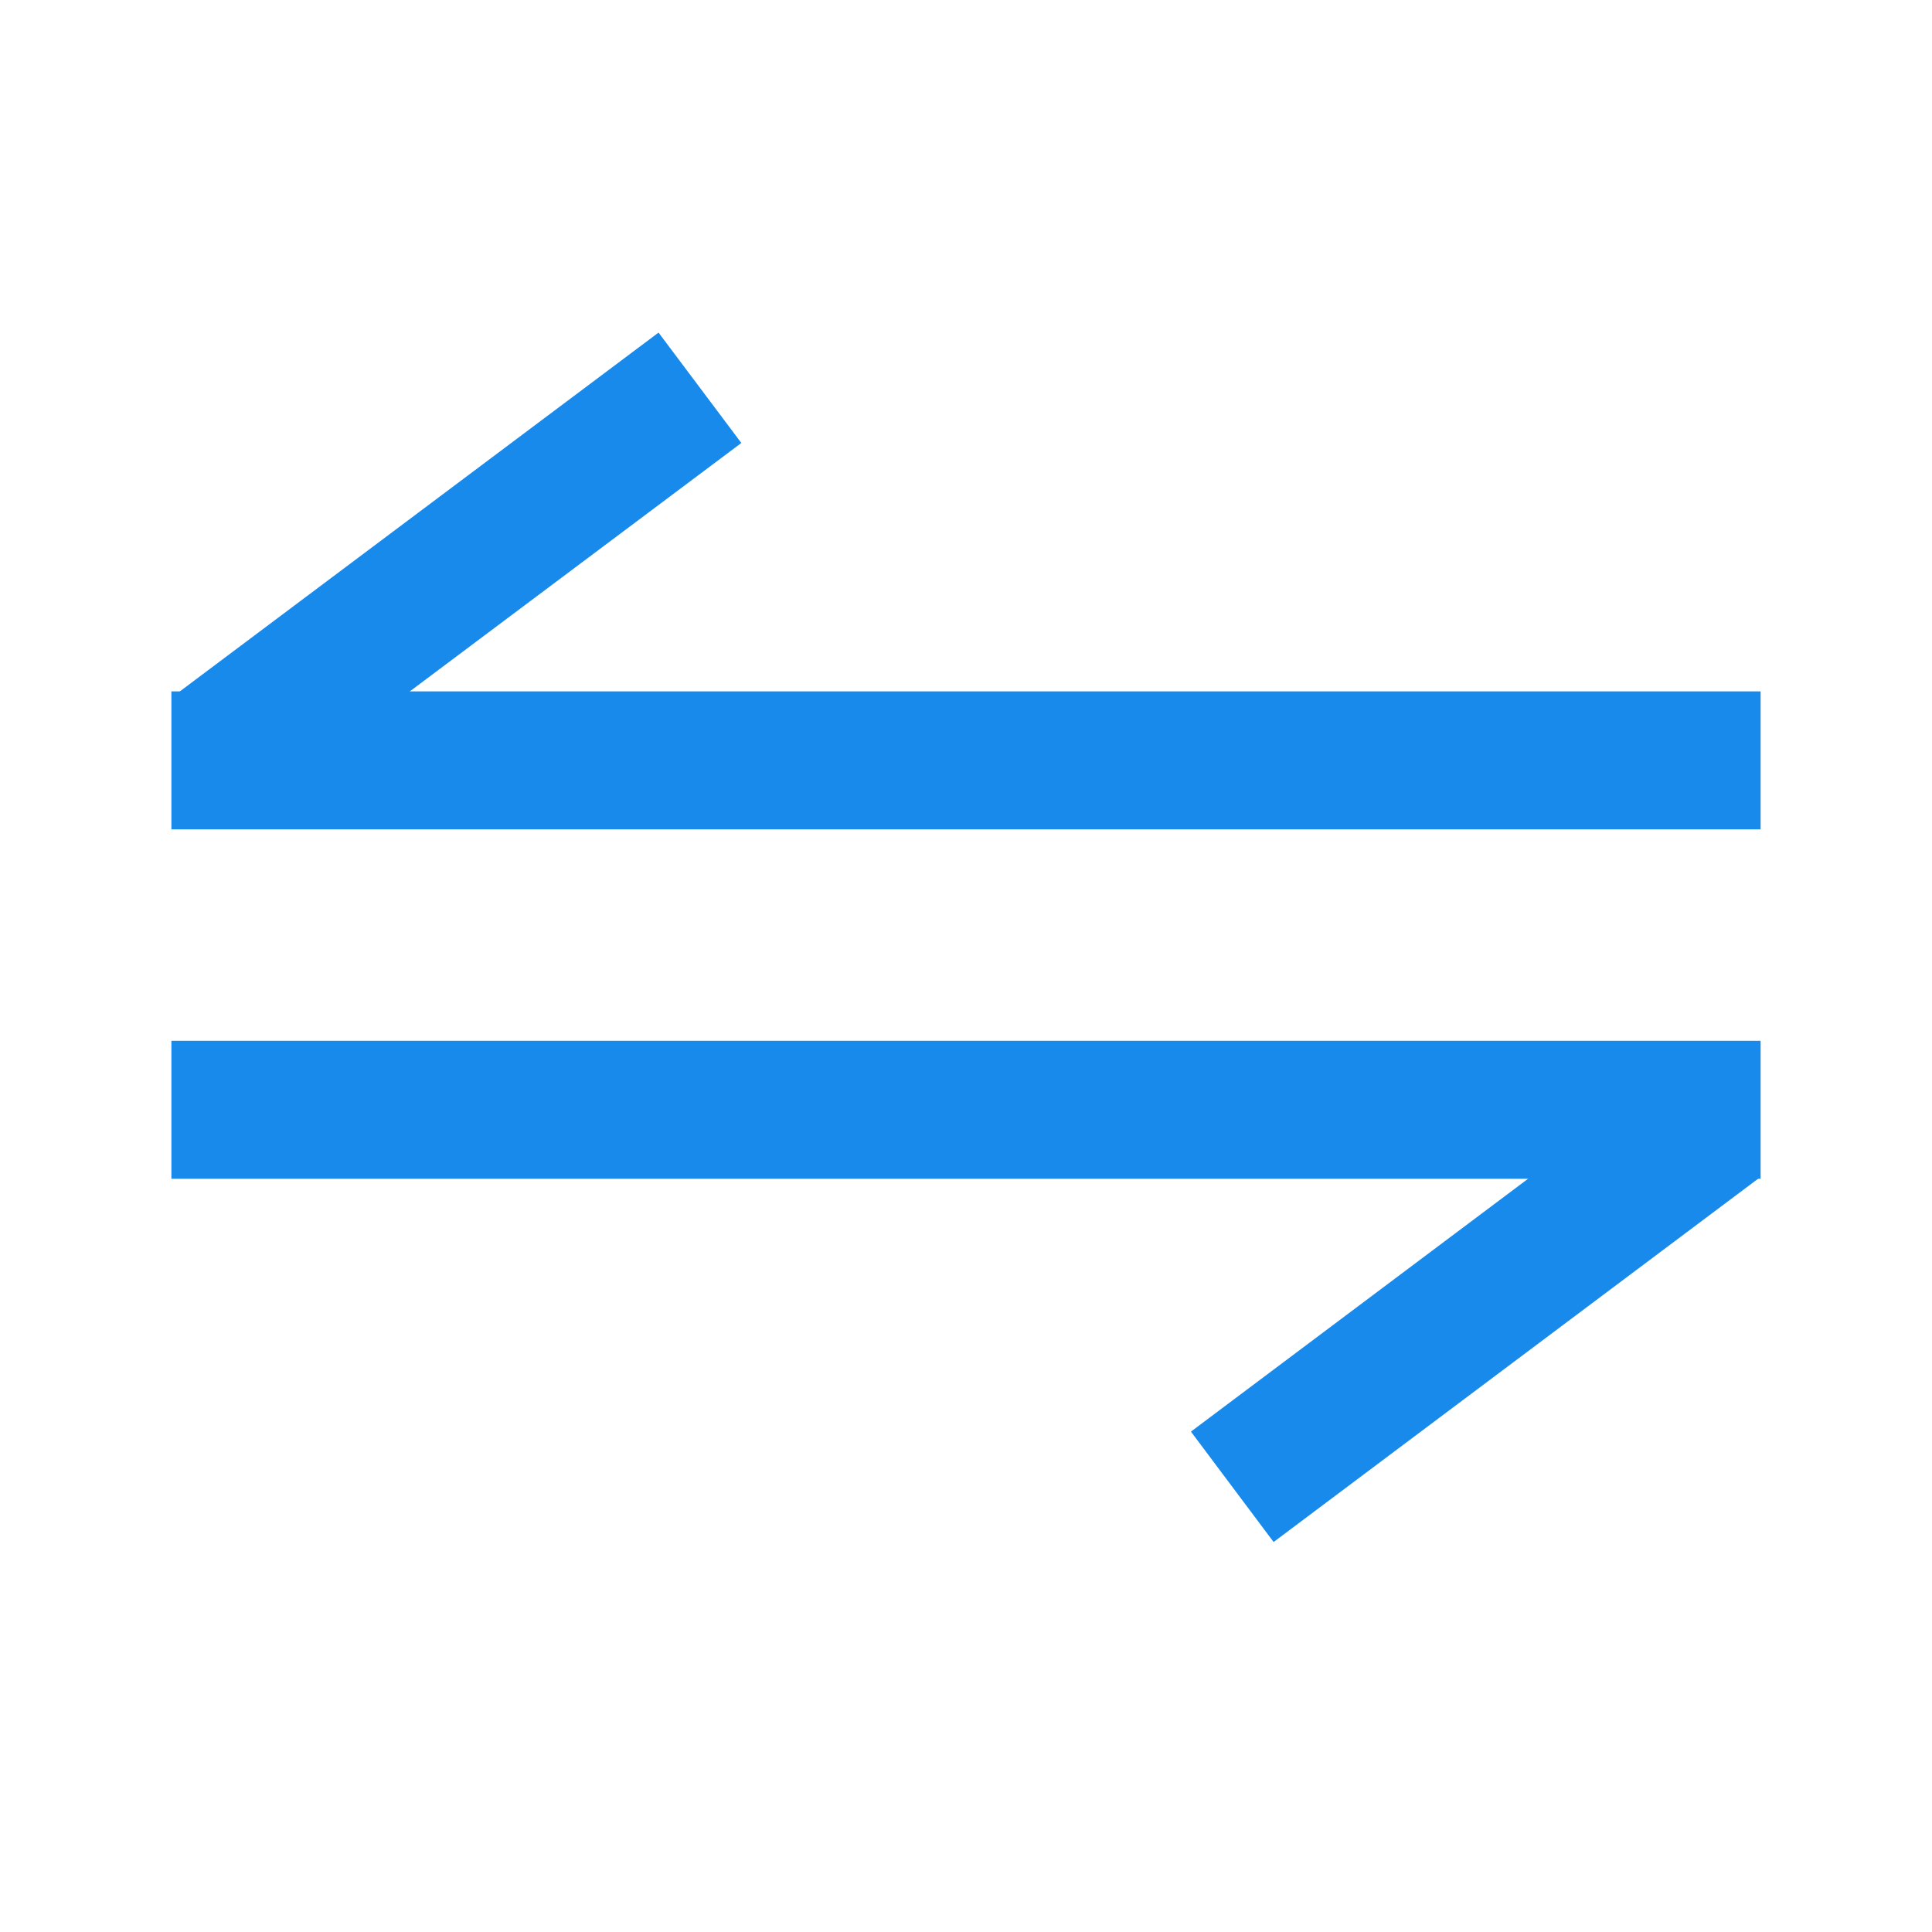 <?xml version="1.0" standalone="no"?><!DOCTYPE svg PUBLIC "-//W3C//DTD SVG 1.1//EN" "http://www.w3.org/Graphics/SVG/1.1/DTD/svg11.dtd"><svg t="1704266184369" class="icon" viewBox="0 0 1024 1024" version="1.1" xmlns="http://www.w3.org/2000/svg" p-id="22699" width="18" height="18" xmlns:xlink="http://www.w3.org/1999/xlink"><path d="M90.843 366.446h842.313v73.143H90.843z" fill="#178AEC" p-id="22700"></path><path d="M90.843 369.81l258.194-193.536 43.886 58.514-258.194 193.463zM90.843 551.643h842.313v73.143H90.843z" fill="#178AEC" p-id="22701"></path><path d="M631.223 758.784l258.048-193.536 43.886 58.514-258.121 193.536z" fill="#178AEC" p-id="22702"></path></svg>